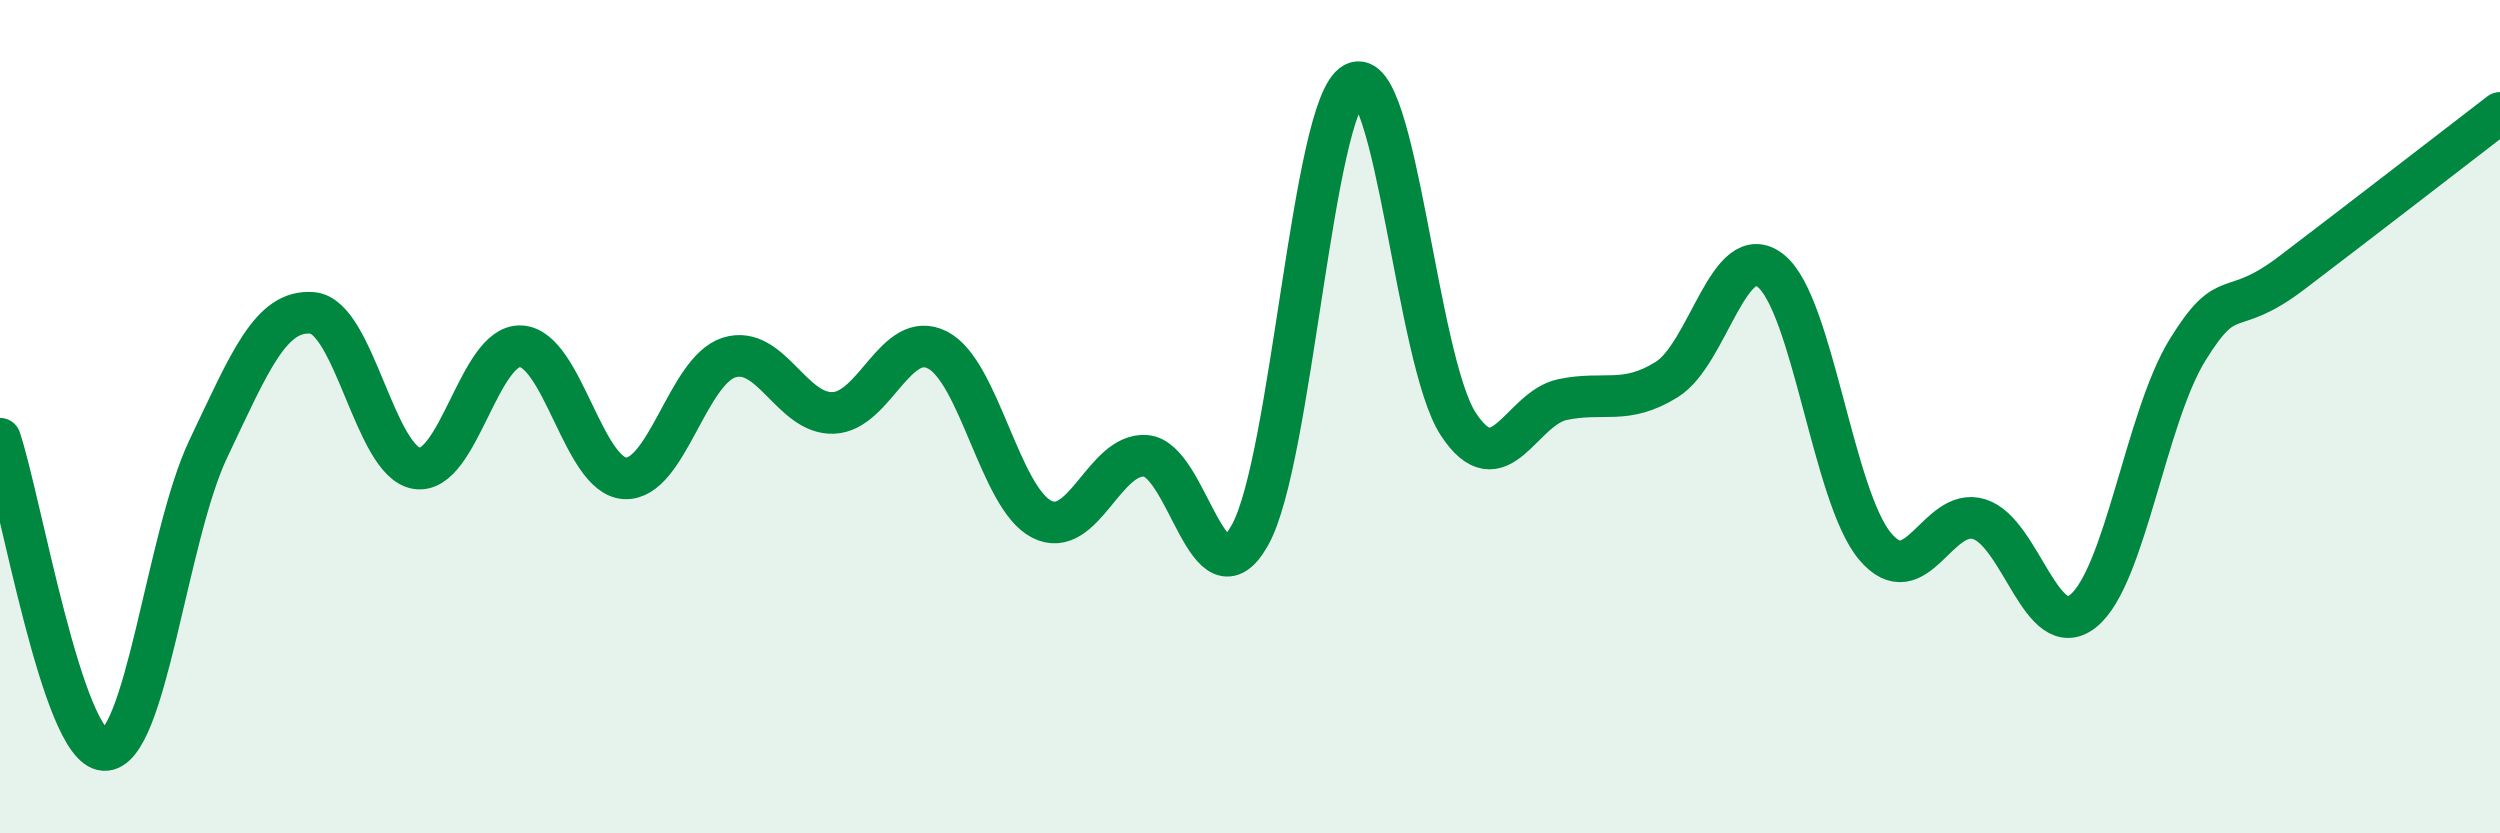 
    <svg width="60" height="20" viewBox="0 0 60 20" xmlns="http://www.w3.org/2000/svg">
      <path
        d="M 0,10.53 C 0.5,12.02 1.5,17.95 2.5,18 C 3.5,18.05 4,12.87 5,10.77 C 6,8.67 6.5,7.42 7.5,7.51 C 8.5,7.6 9,11.08 10,11.24 C 11,11.4 11.5,8.26 12.5,8.31 C 13.5,8.36 14,11.43 15,11.48 C 16,11.53 16.5,8.89 17.5,8.58 C 18.5,8.27 19,9.95 20,9.91 C 21,9.87 21.5,7.89 22.5,8.4 C 23.5,8.91 24,11.95 25,12.46 C 26,12.97 26.5,10.86 27.5,10.94 C 28.5,11.02 29,14.63 30,12.84 C 31,11.05 31.5,2.53 32.5,2 C 33.5,1.47 34,8.66 35,10.18 C 36,11.7 36.5,9.8 37.5,9.59 C 38.5,9.38 39,9.73 40,9.11 C 41,8.49 41.5,5.7 42.5,6.5 C 43.5,7.3 44,11.92 45,13.11 C 46,14.3 46.5,12.15 47.5,12.46 C 48.5,12.77 49,15.47 50,14.66 C 51,13.85 51.5,10.02 52.5,8.4 C 53.5,6.78 53.5,7.69 55,6.55 C 56.5,5.41 59,3.48 60,2.71L60 20L0 20Z"
        fill="#008740"
        opacity="0.1"
        stroke-linecap="round"
        stroke-linejoin="round"
      />
      <path
        d="M 0,10.53 C 0.5,12.02 1.5,17.95 2.5,18 C 3.5,18.05 4,12.87 5,10.77 C 6,8.67 6.5,7.42 7.5,7.51 C 8.5,7.6 9,11.08 10,11.24 C 11,11.4 11.5,8.26 12.5,8.31 C 13.5,8.36 14,11.43 15,11.48 C 16,11.53 16.5,8.89 17.5,8.58 C 18.5,8.27 19,9.95 20,9.91 C 21,9.87 21.5,7.89 22.5,8.4 C 23.5,8.91 24,11.95 25,12.46 C 26,12.97 26.5,10.86 27.5,10.94 C 28.5,11.02 29,14.63 30,12.84 C 31,11.05 31.5,2.53 32.5,2 C 33.5,1.47 34,8.66 35,10.18 C 36,11.7 36.5,9.8 37.5,9.59 C 38.5,9.38 39,9.73 40,9.11 C 41,8.49 41.5,5.7 42.5,6.5 C 43.5,7.3 44,11.92 45,13.11 C 46,14.3 46.5,12.15 47.5,12.46 C 48.5,12.77 49,15.47 50,14.66 C 51,13.85 51.5,10.02 52.5,8.4 C 53.5,6.78 53.5,7.69 55,6.55 C 56.5,5.41 59,3.48 60,2.71"
        stroke="#008740"
        stroke-width="1"
        fill="none"
        stroke-linecap="round"
        stroke-linejoin="round"
      />
    </svg>
  